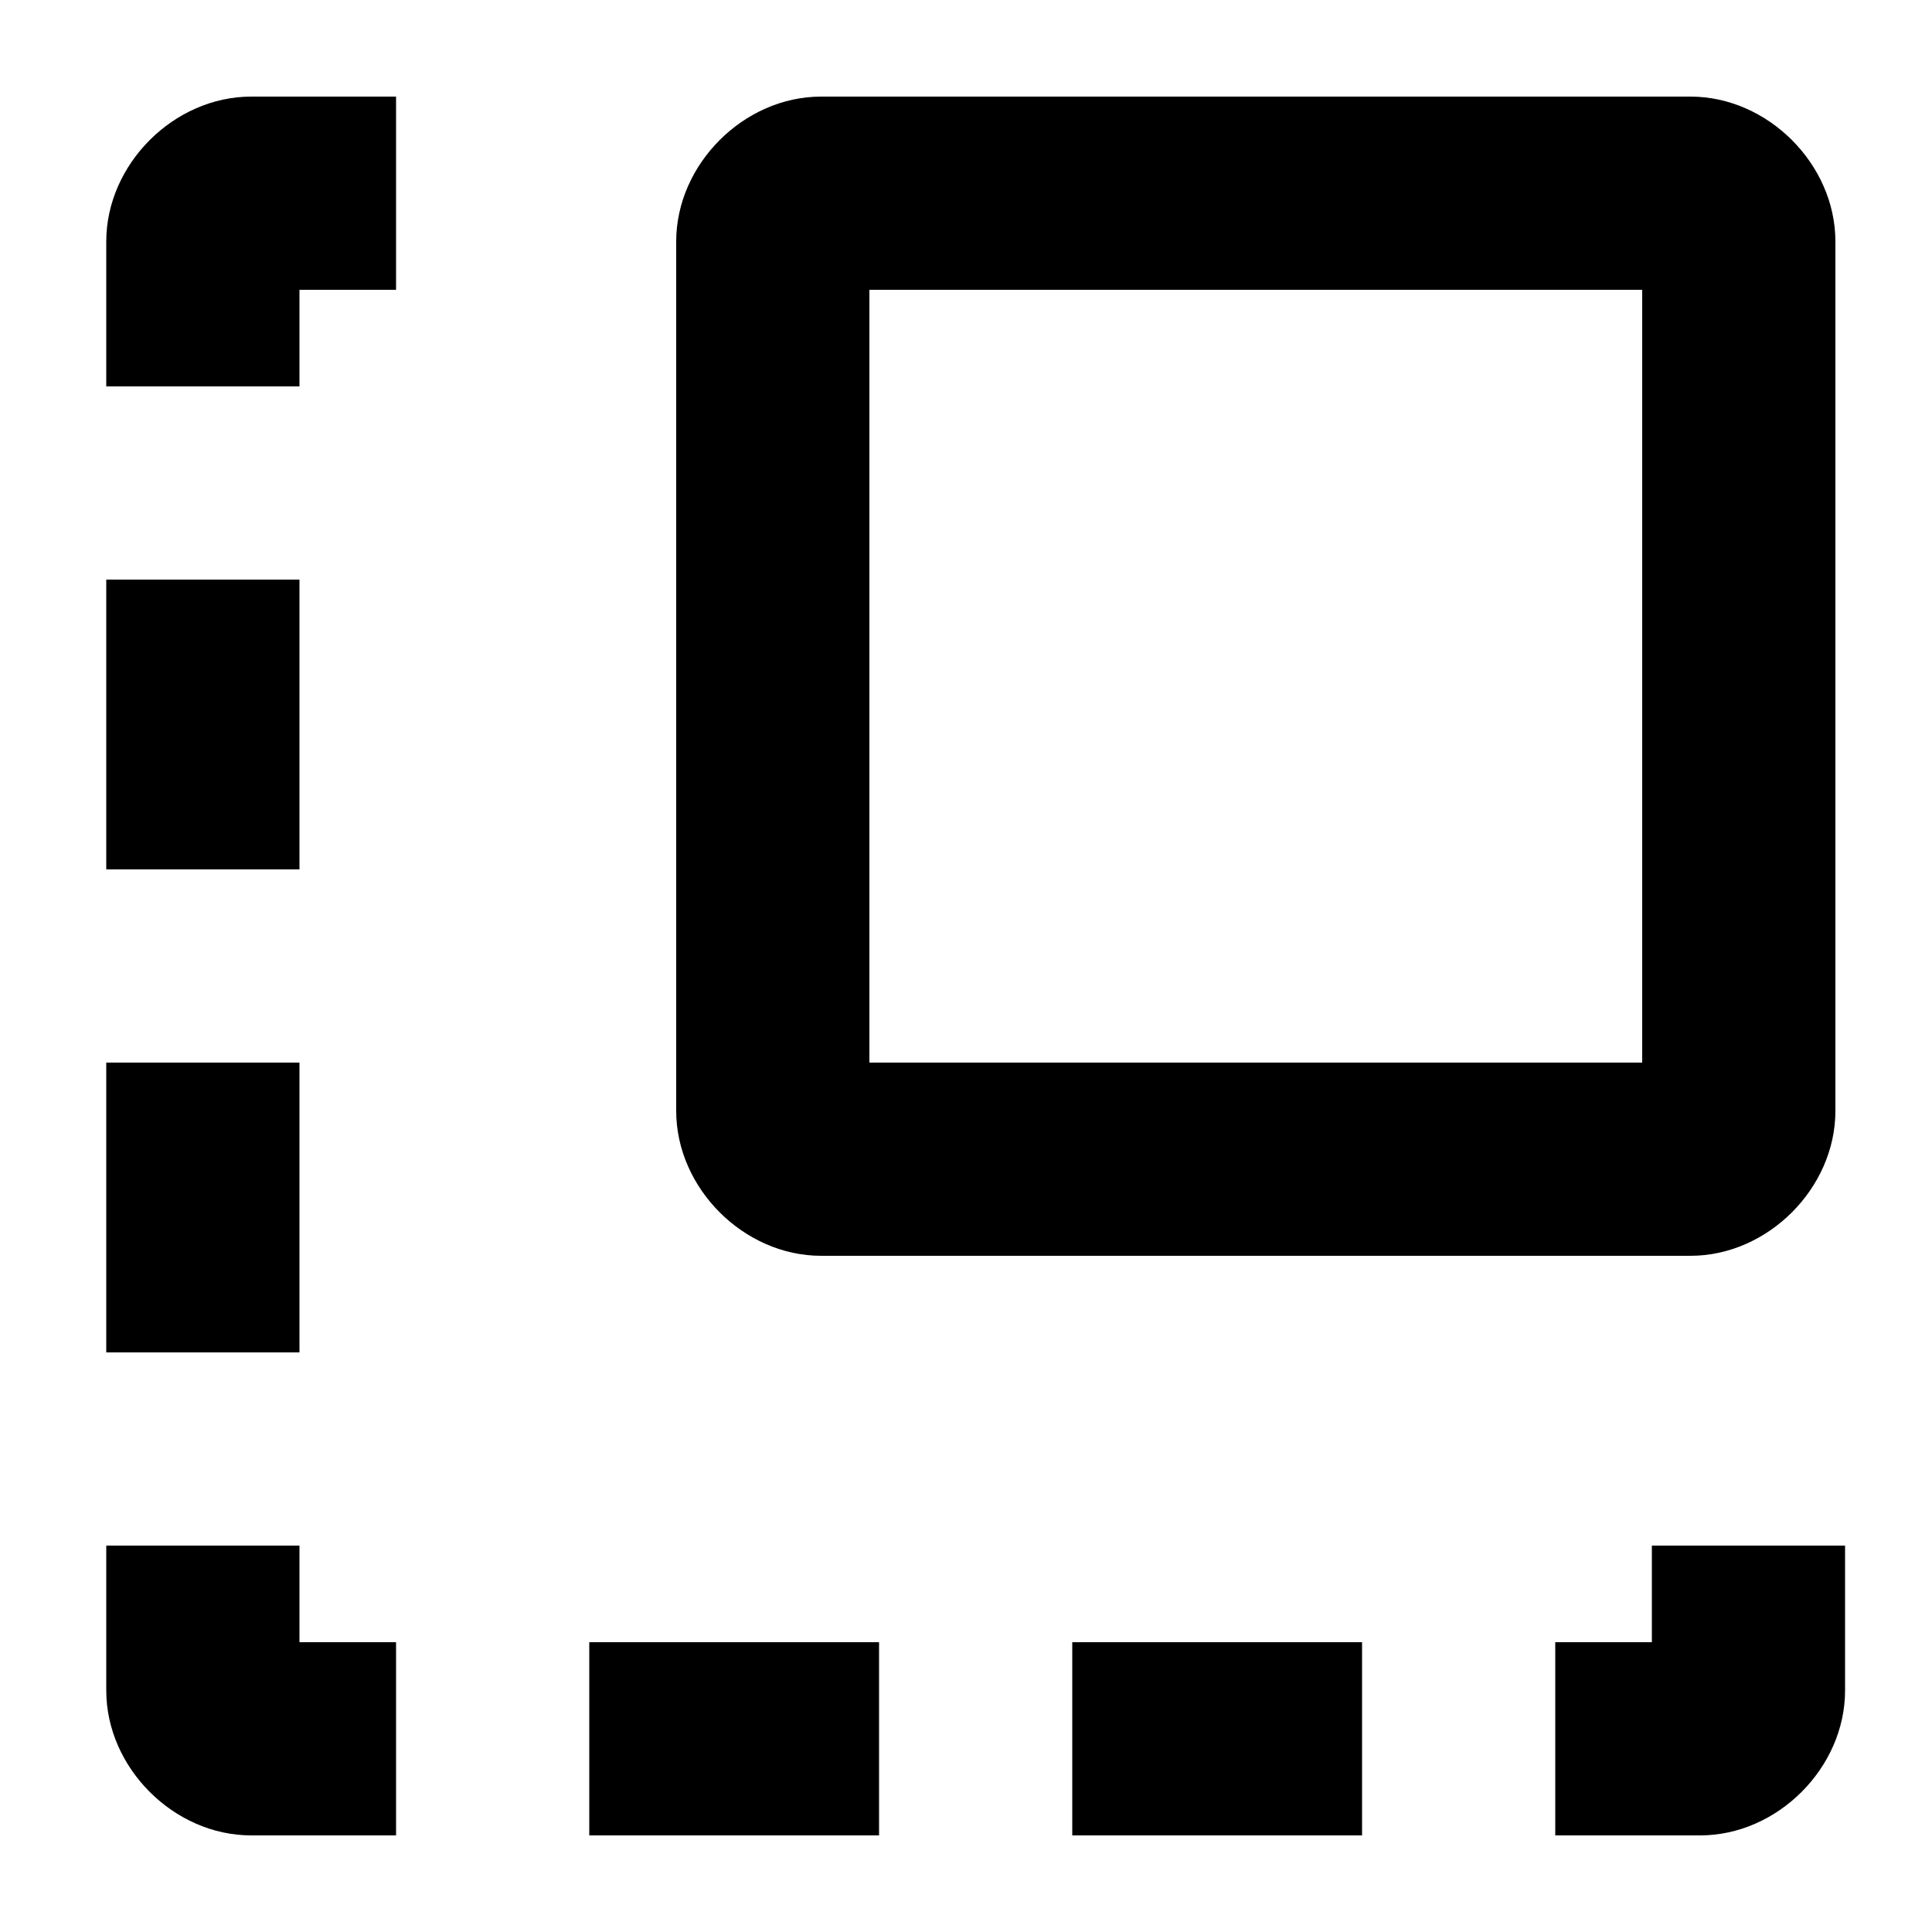 <svg viewBox="0 0 20 20" xmlns="http://www.w3.org/2000/svg"><path d="M3.1 3h1v-2h-1.5c-.8 0-1.5.7-1.5 1.5v1.5h2v-1zm6 16h-3v-2h3v2zm2 0h3v-2h-3v2zm-8-2v-1h-2v1.5c0 .8.7 1.5 1.5 1.5h1.5v-2h-1zm13 0h1v-1h2v1.5c0 .8-.7 1.5-1.5 1.5h-1.5v-2zm-15-8v-3h2v3h-2zm0 2v3h2v-3h-2z"/><path fill-rule="evenodd" d="M9 3v8h8v-8h-8zm-.5-2c-.8 0-1.5.7-1.5 1.5v9c0 .8.7 1.5 1.5 1.5h9c.8 0 1.5-.7 1.5-1.5v-9c0-.8-.7-1.5-1.5-1.5h-9z"/></svg>